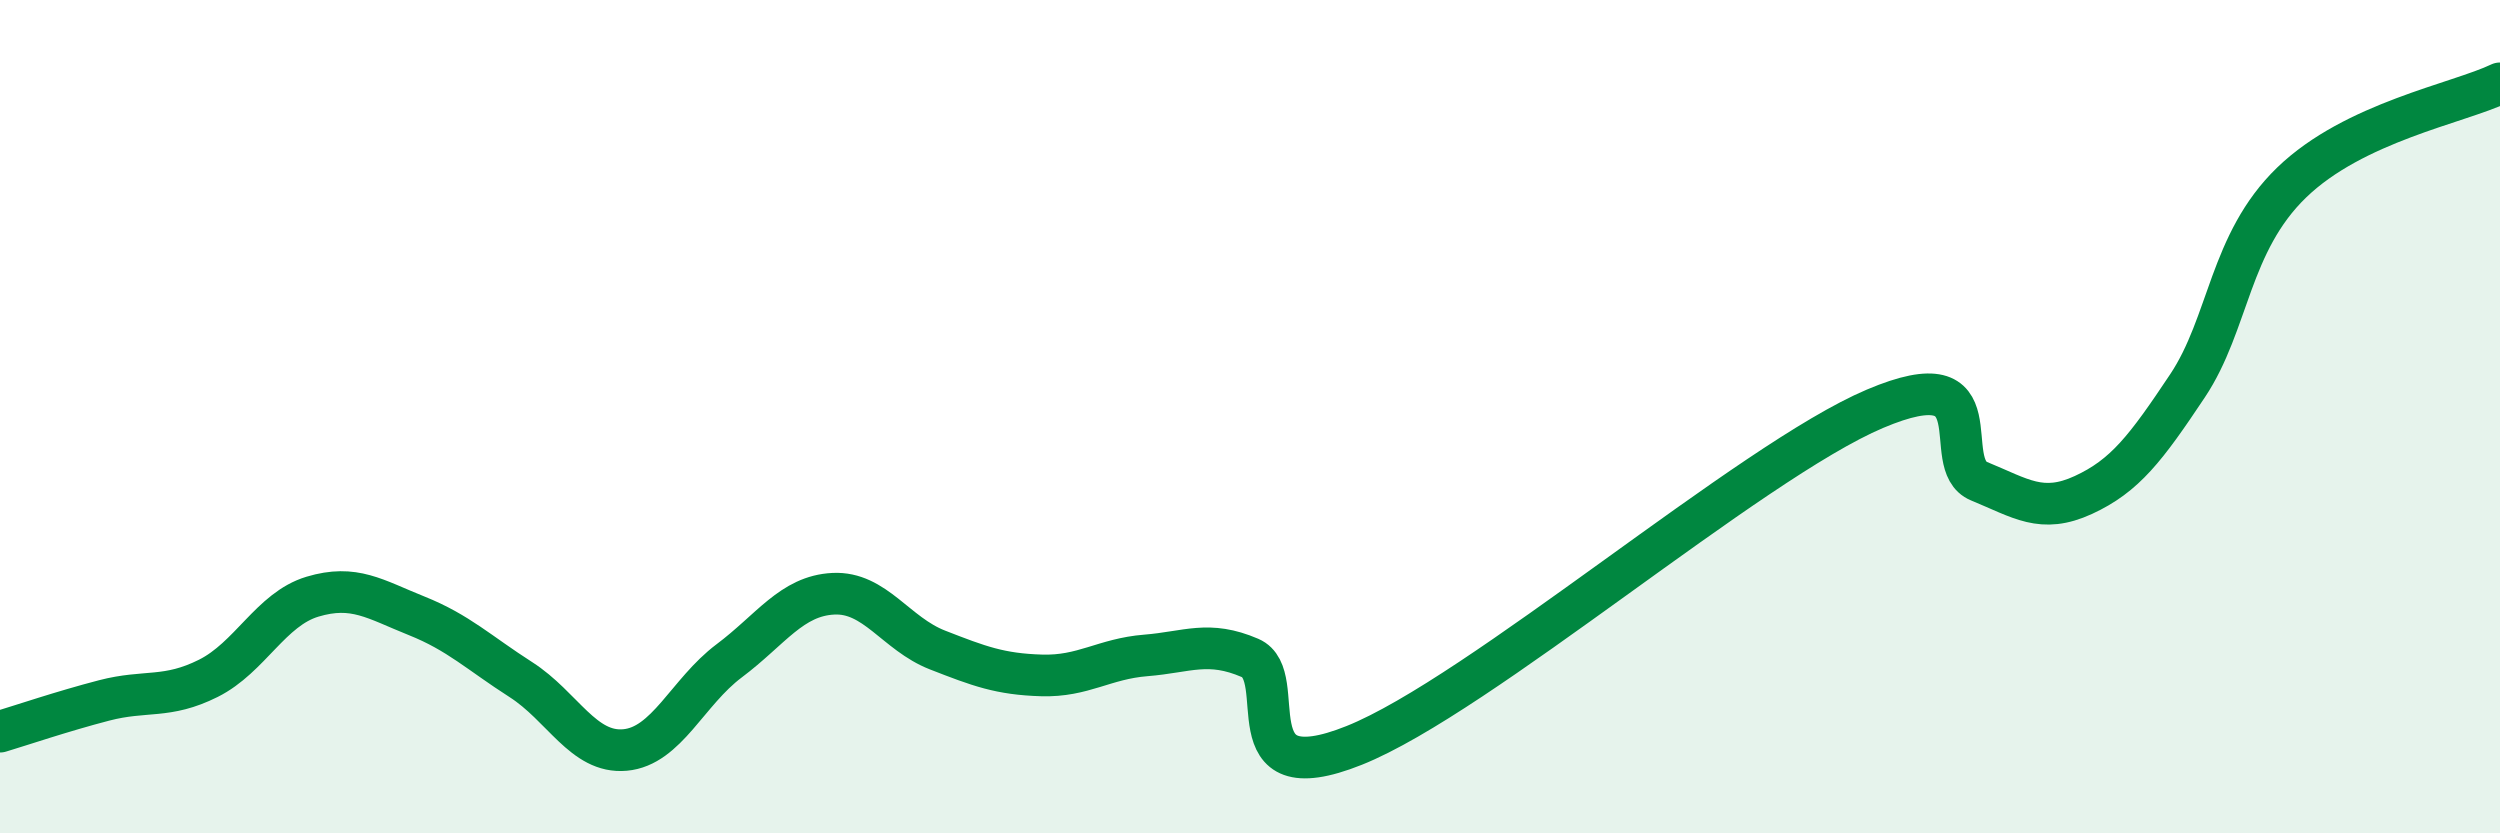 
    <svg width="60" height="20" viewBox="0 0 60 20" xmlns="http://www.w3.org/2000/svg">
      <path
        d="M 0,17.56 C 0.5,17.41 1.5,17.07 2.5,16.81 C 3.5,16.55 4,16.78 5,16.28 C 6,15.78 6.5,14.62 7.5,14.32 C 8.5,14.02 9,14.38 10,14.78 C 11,15.18 11.5,15.67 12.5,16.31 C 13.5,16.95 14,18.09 15,18 C 16,17.91 16.5,16.61 17.5,15.86 C 18.5,15.11 19,14.3 20,14.25 C 21,14.2 21.5,15.21 22.5,15.6 C 23.5,15.99 24,16.18 25,16.21 C 26,16.24 26.5,15.81 27.5,15.73 C 28.5,15.65 29,15.36 30,15.79 C 31,16.22 29.5,19.09 32.5,17.89 C 35.5,16.69 42,11.08 45,9.81 C 48,8.54 46.5,11.14 47.5,11.55 C 48.5,11.96 49,12.34 50,11.88 C 51,11.42 51.5,10.76 52.5,9.26 C 53.5,7.76 53.5,5.83 55,4.38 C 56.5,2.93 59,2.48 60,2L60 20L0 20Z"
        fill="#008740"
        opacity="0.1"
        stroke-linecap="round"
        stroke-linejoin="round"
      />
      <path
        d="M 0,17.56 C 0.5,17.41 1.5,17.07 2.5,16.81 C 3.5,16.55 4,16.78 5,16.28 C 6,15.78 6.5,14.62 7.5,14.32 C 8.5,14.02 9,14.38 10,14.78 C 11,15.18 11.5,15.67 12.5,16.31 C 13.5,16.95 14,18.09 15,18 C 16,17.91 16.5,16.61 17.5,15.86 C 18.5,15.11 19,14.3 20,14.25 C 21,14.2 21.5,15.21 22.5,15.6 C 23.5,15.99 24,16.18 25,16.21 C 26,16.24 26.5,15.81 27.5,15.73 C 28.5,15.65 29,15.36 30,15.79 C 31,16.22 29.5,19.09 32.5,17.89 C 35.5,16.69 42,11.08 45,9.81 C 48,8.54 46.5,11.14 47.5,11.55 C 48.5,11.96 49,12.34 50,11.88 C 51,11.42 51.5,10.76 52.5,9.26 C 53.5,7.76 53.5,5.83 55,4.38 C 56.5,2.93 59,2.48 60,2"
        stroke="#008740"
        stroke-width="1"
        fill="none"
        stroke-linecap="round"
        stroke-linejoin="round"
      />
    </svg>
  